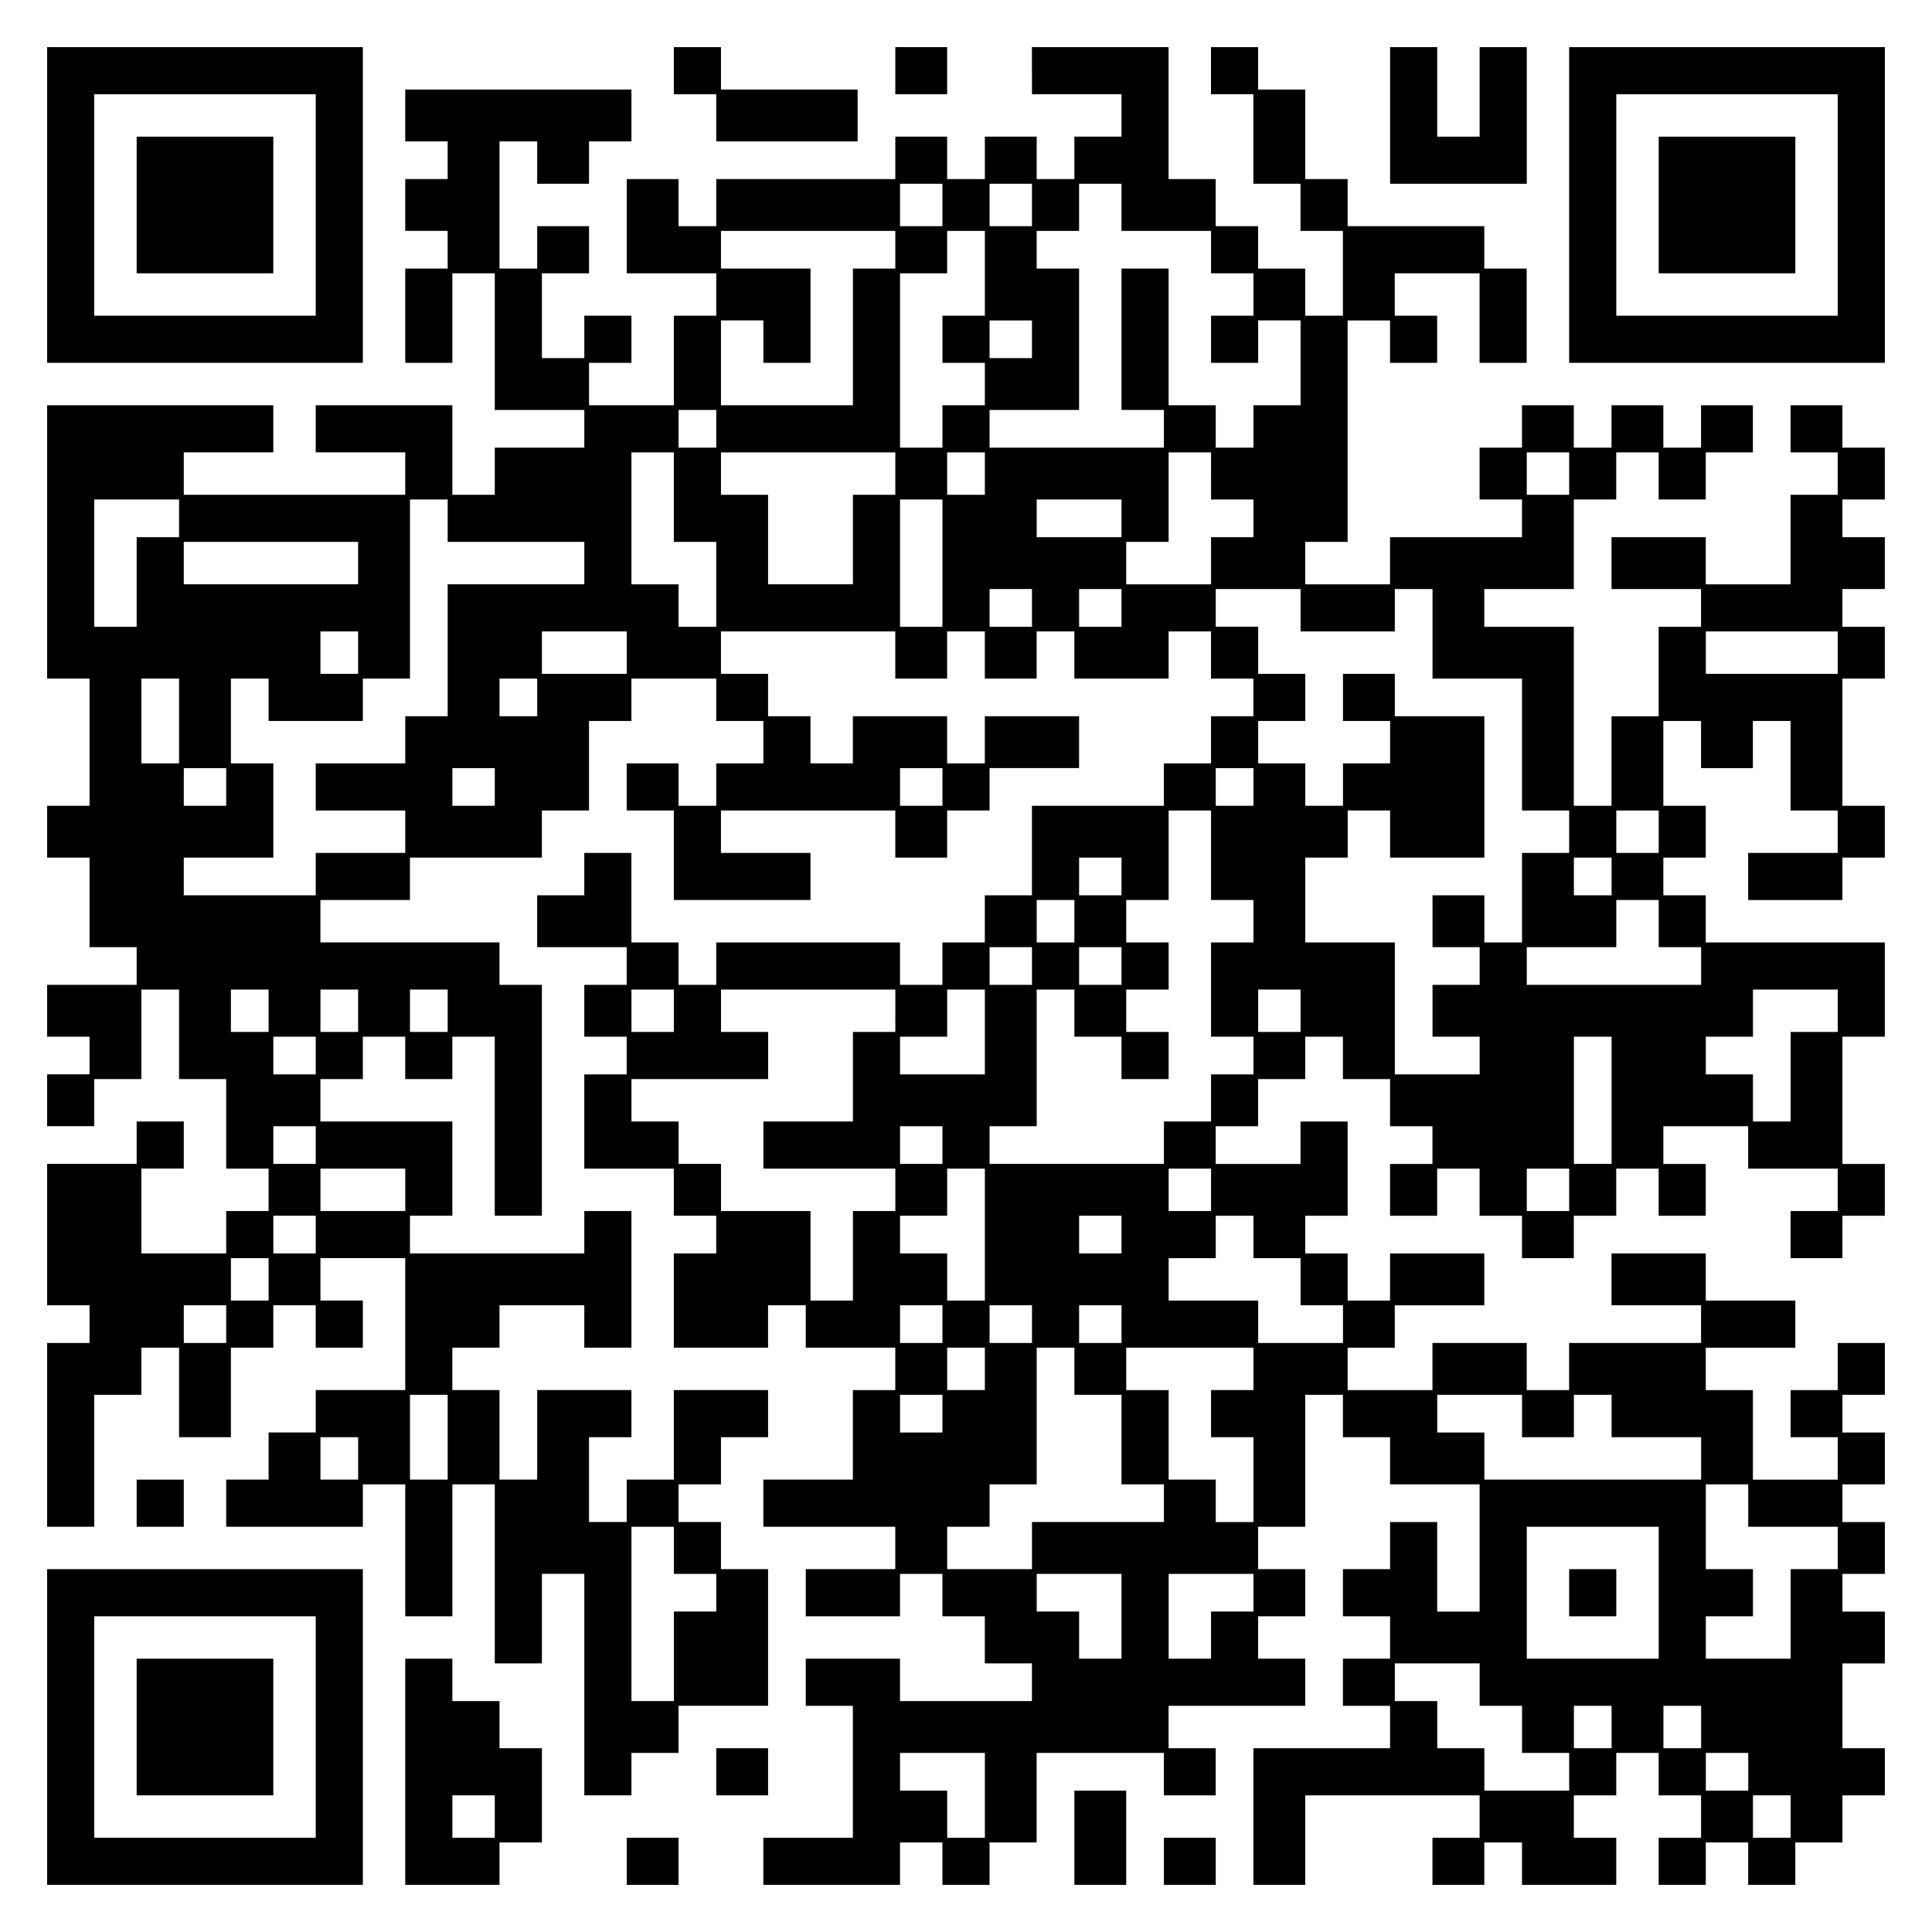 <?xml version="1.0" encoding="UTF-8" standalone="yes"?>
<svg version="1.0" xmlns="http://www.w3.org/2000/svg" width="100mm" height="100mm" viewBox="0 0 410 410" preserveAspectRatio="xMidYMid meet">
  <g transform="translate(0,410) scale(0.1,-0.1)" fill="#000000" stroke="none">
    <path d="M100 3665 l0 -335 335 0 335 0 0 335 0 335 -335 0 -335 0 0 -335z
m570 0 l0 -235 -235 0 -235 0 0 235 0 235 235 0 235 0 0 -235z"/>
    <path d="M290 3665 l0 -145 145 0 145 0 0 145 0 145 -145 0 -145 0 0 -145z"/>
    <path d="M1430 3950 l0 -50 45 0 45 0 0 -50 0 -50 150 0 150 0 0 55 0 55 -145
0 -145 0 0 45 0 45 -50 0 -50 0 0 -50z"/>
    <path d="M1900 3950 l0 -50 55 0 55 0 0 50 0 50 -55 0 -55 0 0 -50z"/>
    <path d="M2190 3950 l0 -50 95 0 95 0 0 -45 0 -45 -50 0 -50 0 0 -45 0 -45
-40 0 -40 0 0 45 0 45 -55 0 -55 0 0 -45 0 -45 -40 0 -40 0 0 45 0 45 -55 0
-55 0 0 -45 0 -45 -190 0 -190 0 0 -50 0 -50 -40 0 -40 0 0 50 0 50 -55 0 -55
0 0 -100 0 -100 95 0 95 0 0 -45 0 -45 -45 0 -45 0 0 -95 0 -95 -90 0 -90 0 0
45 0 45 45 0 45 0 0 50 0 50 -50 0 -50 0 0 -45 0 -45 -45 0 -45 0 0 90 0 90
50 0 50 0 0 50 0 50 -55 0 -55 0 0 -45 0 -45 -40 0 -40 0 0 135 0 135 40 0 40
0 0 -45 0 -45 55 0 55 0 0 45 0 45 45 0 45 0 0 55 0 55 -240 0 -240 0 0 -55 0
-55 45 0 45 0 0 -40 0 -40 -45 0 -45 0 0 -55 0 -55 45 0 45 0 0 -40 0 -40 -45
0 -45 0 0 -100 0 -100 50 0 50 0 0 95 0 95 45 0 45 0 0 -145 0 -145 95 0 95 0
0 -40 0 -40 -95 0 -95 0 0 -50 0 -50 -45 0 -45 0 0 95 0 95 -145 0 -145 0 0
-50 0 -50 95 0 95 0 0 -45 0 -45 -235 0 -235 0 0 45 0 45 95 0 95 0 0 50 0 50
-240 0 -240 0 0 -290 0 -290 45 0 45 0 0 -135 0 -135 -45 0 -45 0 0 -55 0 -55
45 0 45 0 0 -95 0 -95 50 0 50 0 0 -40 0 -40 -95 0 -95 0 0 -55 0 -55 45 0 45
0 0 -40 0 -40 -45 0 -45 0 0 -55 0 -55 50 0 50 0 0 50 0 50 50 0 50 0 0 95 0
95 40 0 40 0 0 -95 0 -95 50 0 50 0 0 -95 0 -95 45 0 45 0 0 -45 0 -45 -45 0
-45 0 0 -45 0 -45 -90 0 -90 0 0 90 0 90 45 0 45 0 0 50 0 50 -50 0 -50 0 0
-45 0 -45 -95 0 -95 0 0 -150 0 -150 45 0 45 0 0 -40 0 -40 -45 0 -45 0 0
-195 0 -195 50 0 50 0 0 140 0 140 50 0 50 0 0 50 0 50 40 0 40 0 0 -95 0 -95
55 0 55 0 0 95 0 95 45 0 45 0 0 45 0 45 45 0 45 0 0 -45 0 -45 50 0 50 0 0
50 0 50 -45 0 -45 0 0 45 0 45 90 0 90 0 0 -140 0 -140 -95 0 -95 0 0 -45 0
-45 -50 0 -50 0 0 -50 0 -50 -45 0 -45 0 0 -50 0 -50 145 0 145 0 0 45 0 45
45 0 45 0 0 -140 0 -140 50 0 50 0 0 140 0 140 45 0 45 0 0 -190 0 -190 50 0
50 0 0 95 0 95 45 0 45 0 0 -235 0 -235 50 0 50 0 0 45 0 45 50 0 50 0 0 50 0
50 95 0 95 0 0 145 0 145 -50 0 -50 0 0 50 0 50 -45 0 -45 0 0 40 0 40 45 0
45 0 0 50 0 50 50 0 50 0 0 50 0 50 -100 0 -100 0 0 -95 0 -95 -50 0 -50 0 0
-45 0 -45 -40 0 -40 0 0 90 0 90 45 0 45 0 0 50 0 50 -100 0 -100 0 0 -95 0
-95 -40 0 -40 0 0 95 0 95 -50 0 -50 0 0 45 0 45 50 0 50 0 0 45 0 45 90 0 90
0 0 -45 0 -45 50 0 50 0 0 145 0 145 -50 0 -50 0 0 -45 0 -45 -185 0 -185 0 0
40 0 40 45 0 45 0 0 100 0 100 -140 0 -140 0 0 45 0 45 45 0 45 0 0 45 0 45
45 0 45 0 0 -45 0 -45 50 0 50 0 0 45 0 45 45 0 45 0 0 -190 0 -190 50 0 50 0
0 245 0 245 -45 0 -45 0 0 45 0 45 -190 0 -190 0 0 45 0 45 95 0 95 0 0 45 0
45 140 0 140 0 0 50 0 50 50 0 50 0 0 95 0 95 45 0 45 0 0 45 0 45 90 0 90 0
0 -45 0 -45 50 0 50 0 0 -45 0 -45 -50 0 -50 0 0 -45 0 -45 -40 0 -40 0 0 45
0 45 -55 0 -55 0 0 -50 0 -50 50 0 50 0 0 -95 0 -95 145 0 145 0 0 50 0 50
-95 0 -95 0 0 45 0 45 185 0 185 0 0 -50 0 -50 55 0 55 0 0 50 0 50 45 0 45 0
0 45 0 45 95 0 95 0 0 55 0 55 -100 0 -100 0 0 -50 0 -50 -40 0 -40 0 0 50 0
50 -100 0 -100 0 0 -50 0 -50 -45 0 -45 0 0 50 0 50 -45 0 -45 0 0 45 0 45
-50 0 -50 0 0 45 0 45 185 0 185 0 0 -50 0 -50 55 0 55 0 0 50 0 50 40 0 40 0
0 -50 0 -50 55 0 55 0 0 50 0 50 40 0 40 0 0 -50 0 -50 100 0 100 0 0 50 0 50
45 0 45 0 0 -50 0 -50 45 0 45 0 0 -40 0 -40 -45 0 -45 0 0 -50 0 -50 -50 0
-50 0 0 -45 0 -45 -140 0 -140 0 0 -95 0 -95 -50 0 -50 0 0 -50 0 -50 -45 0
-45 0 0 -45 0 -45 -45 0 -45 0 0 45 0 45 -195 0 -195 0 0 -45 0 -45 -40 0 -40
0 0 45 0 45 -50 0 -50 0 0 95 0 95 -50 0 -50 0 0 -45 0 -45 -50 0 -50 0 0 -55
0 -55 95 0 95 0 0 -40 0 -40 -45 0 -45 0 0 -55 0 -55 45 0 45 0 0 -40 0 -40
-45 0 -45 0 0 -100 0 -100 95 0 95 0 0 -50 0 -50 45 0 45 0 0 -40 0 -40 -45 0
-45 0 0 -100 0 -100 100 0 100 0 0 45 0 45 40 0 40 0 0 -45 0 -45 95 0 95 0 0
-45 0 -45 -45 0 -45 0 0 -95 0 -95 -95 0 -95 0 0 -50 0 -50 140 0 140 0 0 -45
0 -45 -95 0 -95 0 0 -50 0 -50 100 0 100 0 0 45 0 45 45 0 45 0 0 -45 0 -45
45 0 45 0 0 -50 0 -50 50 0 50 0 0 -40 0 -40 -140 0 -140 0 0 45 0 45 -100 0
-100 0 0 -50 0 -50 50 0 50 0 0 -140 0 -140 -95 0 -95 0 0 -50 0 -50 145 0
145 0 0 45 0 45 45 0 45 0 0 -45 0 -45 50 0 50 0 0 45 0 45 50 0 50 0 0 95 0
95 135 0 135 0 0 -45 0 -45 55 0 55 0 0 50 0 50 -50 0 -50 0 0 45 0 45 145 0
145 0 0 50 0 50 -50 0 -50 0 0 45 0 45 50 0 50 0 0 50 0 50 -50 0 -50 0 0 45
0 45 50 0 50 0 0 140 0 140 40 0 40 0 0 -45 0 -45 50 0 50 0 0 -50 0 -50 95 0
95 0 0 -135 0 -135 -45 0 -45 0 0 95 0 95 -50 0 -50 0 0 -50 0 -50 -50 0 -50
0 0 -50 0 -50 50 0 50 0 0 -45 0 -45 -50 0 -50 0 0 -50 0 -50 50 0 50 0 0 -45
0 -45 -145 0 -145 0 0 -145 0 -145 55 0 55 0 0 95 0 95 185 0 185 0 0 -45 0
-45 -50 0 -50 0 0 -50 0 -50 55 0 55 0 0 45 0 45 40 0 40 0 0 -45 0 -45 100 0
100 0 0 50 0 50 -45 0 -45 0 0 45 0 45 45 0 45 0 0 45 0 45 45 0 45 0 0 -45 0
-45 45 0 45 0 0 -45 0 -45 -45 0 -45 0 0 -50 0 -50 50 0 50 0 0 45 0 45 45 0
45 0 0 -45 0 -45 50 0 50 0 0 45 0 45 50 0 50 0 0 50 0 50 45 0 45 0 0 50 0
50 -45 0 -45 0 0 90 0 90 45 0 45 0 0 55 0 55 -45 0 -45 0 0 40 0 40 45 0 45
0 0 55 0 55 -45 0 -45 0 0 40 0 40 45 0 45 0 0 55 0 55 -45 0 -45 0 0 40 0 40
45 0 45 0 0 55 0 55 -50 0 -50 0 0 -50 0 -50 -50 0 -50 0 0 -50 0 -50 50 0 50
0 0 -45 0 -45 -90 0 -90 0 0 95 0 95 -50 0 -50 0 0 45 0 45 95 0 95 0 0 50 0
50 -95 0 -95 0 0 50 0 50 -100 0 -100 0 0 -55 0 -55 95 0 95 0 0 -40 0 -40
-140 0 -140 0 0 -50 0 -50 -45 0 -45 0 0 50 0 50 -100 0 -100 0 0 -50 0 -50
-90 0 -90 0 0 45 0 45 50 0 50 0 0 45 0 45 95 0 95 0 0 55 0 55 -100 0 -100 0
0 -50 0 -50 -45 0 -45 0 0 50 0 50 -45 0 -45 0 0 40 0 40 45 0 45 0 0 100 0
100 -50 0 -50 0 0 -45 0 -45 -90 0 -90 0 0 40 0 40 45 0 45 0 0 50 0 50 50 0
50 0 0 45 0 45 40 0 40 0 0 -45 0 -45 50 0 50 0 0 -50 0 -50 45 0 45 0 0 -40
0 -40 -45 0 -45 0 0 -55 0 -55 50 0 50 0 0 50 0 50 45 0 45 0 0 -50 0 -50 45
0 45 0 0 -45 0 -45 55 0 55 0 0 45 0 45 45 0 45 0 0 50 0 50 45 0 45 0 0 -50
0 -50 50 0 50 0 0 55 0 55 -45 0 -45 0 0 40 0 40 90 0 90 0 0 -45 0 -45 95 0
95 0 0 -45 0 -45 -50 0 -50 0 0 -50 0 -50 55 0 55 0 0 45 0 45 45 0 45 0 0 55
0 55 -45 0 -45 0 0 135 0 135 45 0 45 0 0 100 0 100 -190 0 -190 0 0 50 0 50
-45 0 -45 0 0 40 0 40 45 0 45 0 0 55 0 55 -45 0 -45 0 0 90 0 90 40 0 40 0 0
-50 0 -50 55 0 55 0 0 50 0 50 40 0 40 0 0 -95 0 -95 50 0 50 0 0 -45 0 -45
-95 0 -95 0 0 -50 0 -50 100 0 100 0 0 45 0 45 45 0 45 0 0 55 0 55 -45 0 -45
0 0 135 0 135 45 0 45 0 0 55 0 55 -45 0 -45 0 0 40 0 40 45 0 45 0 0 55 0 55
-45 0 -45 0 0 40 0 40 45 0 45 0 0 55 0 55 -45 0 -45 0 0 45 0 45 -55 0 -55 0
0 -50 0 -50 50 0 50 0 0 -45 0 -45 -50 0 -50 0 0 -95 0 -95 -90 0 -90 0 0 50
0 50 -100 0 -100 0 0 -55 0 -55 95 0 95 0 0 -40 0 -40 -45 0 -45 0 0 -95 0
-95 -50 0 -50 0 0 -95 0 -95 -40 0 -40 0 0 190 0 190 -95 0 -95 0 0 40 0 40
95 0 95 0 0 95 0 95 45 0 45 0 0 50 0 50 45 0 45 0 0 -50 0 -50 50 0 50 0 0
50 0 50 50 0 50 0 0 50 0 50 -55 0 -55 0 0 -45 0 -45 -40 0 -40 0 0 45 0 45
-55 0 -55 0 0 -45 0 -45 -40 0 -40 0 0 45 0 45 -55 0 -55 0 0 -45 0 -45 -45 0
-45 0 0 -55 0 -55 45 0 45 0 0 -40 0 -40 -140 0 -140 0 0 -50 0 -50 -90 0 -90
0 0 45 0 45 45 0 45 0 0 235 0 235 45 0 45 0 0 -45 0 -45 50 0 50 0 0 50 0 50
-45 0 -45 0 0 45 0 45 90 0 90 0 0 -95 0 -95 50 0 50 0 0 100 0 100 -45 0 -45
0 0 45 0 45 -145 0 -145 0 0 50 0 50 -45 0 -45 0 0 95 0 95 -50 0 -50 0 0 45
0 45 -50 0 -50 0 0 -50 0 -50 45 0 45 0 0 -95 0 -95 50 0 50 0 0 -50 0 -50 45
0 45 0 0 -90 0 -90 -40 0 -40 0 0 50 0 50 -50 0 -50 0 0 45 0 45 -45 0 -45 0
0 50 0 50 -50 0 -50 0 0 140 0 140 -145 0 -145 0 0 -50z m-190 -285 l0 -45
-45 0 -45 0 0 45 0 45 45 0 45 0 0 -45z m190 0 l0 -45 -45 0 -45 0 0 45 0 45
45 0 45 0 0 -45z m190 -5 l0 -50 95 0 95 0 0 -45 0 -45 45 0 45 0 0 -45 0 -45
-45 0 -45 0 0 -50 0 -50 50 0 50 0 0 45 0 45 45 0 45 0 0 -90 0 -90 -50 0 -50
0 0 -45 0 -45 -40 0 -40 0 0 45 0 45 -50 0 -50 0 0 145 0 145 -50 0 -50 0 0
-150 0 -150 45 0 45 0 0 -40 0 -40 -185 0 -185 0 0 40 0 40 95 0 95 0 0 150 0
150 -45 0 -45 0 0 40 0 40 45 0 45 0 0 50 0 50 45 0 45 0 0 -50z m-480 -90 l0
-40 -45 0 -45 0 0 -145 0 -145 -140 0 -140 0 0 90 0 90 45 0 45 0 0 -45 0 -45
50 0 50 0 0 100 0 100 -95 0 -95 0 0 40 0 40 185 0 185 0 0 -40z m190 -50 l0
-90 -45 0 -45 0 0 -50 0 -50 45 0 45 0 0 -45 0 -45 -45 0 -45 0 0 -45 0 -45
-45 0 -45 0 0 185 0 185 50 0 50 0 0 45 0 45 40 0 40 0 0 -90z m100 -140 l0
-40 -45 0 -45 0 0 40 0 40 45 0 45 0 0 -40z m-670 -190 l0 -40 -40 0 -40 0 0
40 0 40 40 0 40 0 0 -40z m-90 -145 l0 -95 45 0 45 0 0 -90 0 -90 -40 0 -40 0
0 45 0 45 -50 0 -50 0 0 140 0 140 45 0 45 0 0 -95z m470 50 l0 -45 -45 0 -45
0 0 -95 0 -95 -90 0 -90 0 0 95 0 95 -50 0 -50 0 0 45 0 45 185 0 185 0 0 -45z
m190 0 l0 -45 -40 0 -40 0 0 45 0 45 40 0 40 0 0 -45z m480 -5 l0 -50 45 0 45
0 0 -40 0 -40 -45 0 -45 0 0 -50 0 -50 -90 0 -90 0 0 45 0 45 45 0 45 0 0 95
0 95 45 0 45 0 0 -50z m760 5 l0 -45 -45 0 -45 0 0 45 0 45 45 0 45 0 0 -45z
m-2950 -95 l0 -40 -45 0 -45 0 0 -95 0 -95 -45 0 -45 0 0 135 0 135 90 0 90 0
0 -40z m570 -5 l0 -45 145 0 145 0 0 -45 0 -45 -145 0 -145 0 0 -140 0 -140
-45 0 -45 0 0 -50 0 -50 -95 0 -95 0 0 -50 0 -50 95 0 95 0 0 -45 0 -45 -95 0
-95 0 0 -45 0 -45 -140 0 -140 0 0 40 0 40 95 0 95 0 0 100 0 100 -45 0 -45 0
0 90 0 90 40 0 40 0 0 -45 0 -45 100 0 100 0 0 45 0 45 50 0 50 0 0 190 0 190
40 0 40 0 0 -45z m1050 -90 l0 -135 -45 0 -45 0 0 135 0 135 45 0 45 0 0 -135z
m380 95 l0 -40 -90 0 -90 0 0 40 0 40 90 0 90 0 0 -40z m-1620 -95 l0 -45
-185 0 -185 0 0 45 0 45 185 0 185 0 0 -45z m1430 -95 l0 -40 -45 0 -45 0 0
40 0 40 45 0 45 0 0 -40z m190 0 l0 -40 -45 0 -45 0 0 40 0 40 45 0 45 0 0
-40z m380 -5 l0 -45 100 0 100 0 0 45 0 45 40 0 40 0 0 -95 0 -95 95 0 95 0 0
-140 0 -140 50 0 50 0 0 -45 0 -45 -50 0 -50 0 0 -95 0 -95 -40 0 -40 0 0 50
0 50 -55 0 -55 0 0 -55 0 -55 50 0 50 0 0 -40 0 -40 -50 0 -50 0 0 -55 0 -55
50 0 50 0 0 -40 0 -40 -90 0 -90 0 0 140 0 140 -95 0 -95 0 0 90 0 90 45 0 45
0 0 50 0 50 45 0 45 0 0 -50 0 -50 100 0 100 0 0 150 0 150 -95 0 -95 0 0 45
0 45 -55 0 -55 0 0 -50 0 -50 50 0 50 0 0 -45 0 -45 -50 0 -50 0 0 -45 0 -45
-40 0 -40 0 0 45 0 45 -50 0 -50 0 0 45 0 45 50 0 50 0 0 50 0 50 -50 0 -50 0
0 50 0 50 -45 0 -45 0 0 40 0 40 90 0 90 0 0 -45z m-2000 -90 l0 -45 -40 0
-40 0 0 45 0 45 40 0 40 0 0 -45z m570 0 l0 -45 -90 0 -90 0 0 45 0 45 90 0
90 0 0 -45z m2570 0 l0 -45 -140 0 -140 0 0 45 0 45 140 0 140 0 0 -45z
m-3520 -145 l0 -90 -40 0 -40 0 0 90 0 90 40 0 40 0 0 -90z m760 50 l0 -40
-40 0 -40 0 0 40 0 40 40 0 40 0 0 -40z m-660 -190 l0 -40 -45 0 -45 0 0 40 0
40 45 0 45 0 0 -40z m570 0 l0 -40 -45 0 -45 0 0 40 0 40 45 0 45 0 0 -40z
m950 0 l0 -40 -45 0 -45 0 0 40 0 40 45 0 45 0 0 -40z m660 0 l0 -40 -40 0
-40 0 0 40 0 40 40 0 40 0 0 -40z m-90 -145 l0 -95 45 0 45 0 0 -45 0 -45 -45
0 -45 0 0 -100 0 -100 45 0 45 0 0 -40 0 -40 -45 0 -45 0 0 -50 0 -50 -50 0
-50 0 0 -45 0 -45 -185 0 -185 0 0 40 0 40 50 0 50 0 0 145 0 145 40 0 40 0 0
-50 0 -50 50 0 50 0 0 -45 0 -45 50 0 50 0 0 50 0 50 -45 0 -45 0 0 45 0 45
45 0 45 0 0 50 0 50 -45 0 -45 0 0 45 0 45 45 0 45 0 0 95 0 95 45 0 45 0 0
-95z m950 50 l0 -45 -45 0 -45 0 0 45 0 45 45 0 45 0 0 -45z m-1140 -95 l0
-40 -45 0 -45 0 0 40 0 40 45 0 45 0 0 -40z m1040 0 l0 -40 -40 0 -40 0 0 40
0 40 40 0 40 0 0 -40z m-1140 -95 l0 -45 -40 0 -40 0 0 45 0 45 40 0 40 0 0
-45z m1240 -5 l0 -50 45 0 45 0 0 -40 0 -40 -185 0 -185 0 0 40 0 40 95 0 95
0 0 50 0 50 45 0 45 0 0 -50z m-1330 -90 l0 -40 -45 0 -45 0 0 40 0 40 45 0
45 0 0 -40z m190 0 l0 -40 -45 0 -45 0 0 40 0 40 45 0 45 0 0 -40z m-1810 -95
l0 -45 -40 0 -40 0 0 45 0 45 40 0 40 0 0 -45z m190 0 l0 -45 -40 0 -40 0 0
45 0 45 40 0 40 0 0 -45z m190 0 l0 -45 -40 0 -40 0 0 45 0 45 40 0 40 0 0
-45z m480 0 l0 -45 -45 0 -45 0 0 45 0 45 45 0 45 0 0 -45z m470 0 l0 -45 -45
0 -45 0 0 -95 0 -95 -95 0 -95 0 0 -50 0 -50 140 0 140 0 0 -45 0 -45 -45 0
-45 0 0 -95 0 -95 -45 0 -45 0 0 95 0 95 -95 0 -95 0 0 50 0 50 -45 0 -45 0 0
45 0 45 -50 0 -50 0 0 45 0 45 145 0 145 0 0 50 0 50 -50 0 -50 0 0 45 0 45
185 0 185 0 0 -45z m190 -45 l0 -90 -90 0 -90 0 0 40 0 40 50 0 50 0 0 50 0
50 40 0 40 0 0 -90z m670 45 l0 -45 -45 0 -45 0 0 45 0 45 45 0 45 0 0 -45z
m1140 0 l0 -45 -50 0 -50 0 0 -95 0 -95 -40 0 -40 0 0 50 0 50 -50 0 -50 0 0
40 0 40 50 0 50 0 0 50 0 50 90 0 90 0 0 -45z m-3230 -95 l0 -40 -45 0 -45 0
0 40 0 40 45 0 45 0 0 -40z m2750 -95 l0 -135 -40 0 -40 0 0 135 0 135 40 0
40 0 0 -135z m-2750 -95 l0 -40 -45 0 -45 0 0 40 0 40 45 0 45 0 0 -40z m1330
0 l0 -40 -45 0 -45 0 0 40 0 40 45 0 45 0 0 -40z m-1140 -95 l0 -45 -90 0 -90
0 0 45 0 45 90 0 90 0 0 -45z m1230 -95 l0 -140 -40 0 -40 0 0 50 0 50 -50 0
-50 0 0 40 0 40 50 0 50 0 0 50 0 50 40 0 40 0 0 -140z m480 95 l0 -45 -45 0
-45 0 0 45 0 45 45 0 45 0 0 -45z m760 0 l0 -45 -45 0 -45 0 0 45 0 45 45 0
45 0 0 -45z m-2660 -95 l0 -40 -45 0 -45 0 0 40 0 40 45 0 45 0 0 -40z m1710
0 l0 -40 -45 0 -45 0 0 40 0 40 45 0 45 0 0 -40z m280 -5 l0 -45 50 0 50 0 0
-50 0 -50 45 0 45 0 0 -40 0 -40 -90 0 -90 0 0 45 0 45 -95 0 -95 0 0 45 0 45
50 0 50 0 0 45 0 45 40 0 40 0 0 -45z m-2090 -90 l0 -45 -40 0 -40 0 0 45 0
45 40 0 40 0 0 -45z m-90 -95 l0 -40 -45 0 -45 0 0 40 0 40 45 0 45 0 0 -40z
m1520 0 l0 -40 -45 0 -45 0 0 40 0 40 45 0 45 0 0 -40z m190 0 l0 -40 -45 0
-45 0 0 40 0 40 45 0 45 0 0 -40z m190 0 l0 -40 -45 0 -45 0 0 40 0 40 45 0
45 0 0 -40z m-290 -95 l0 -45 -40 0 -40 0 0 45 0 45 40 0 40 0 0 -45z m190 -5
l0 -50 50 0 50 0 0 -95 0 -95 45 0 45 0 0 -40 0 -40 -140 0 -140 0 0 -50 0
-50 -90 0 -90 0 0 45 0 45 45 0 45 0 0 45 0 45 50 0 50 0 0 145 0 145 40 0 40
0 0 -50z m380 5 l0 -45 -45 0 -45 0 0 -50 0 -50 45 0 45 0 0 -90 0 -90 -40 0
-40 0 0 45 0 45 -50 0 -50 0 0 95 0 95 -45 0 -45 0 0 45 0 45 135 0 135 0 0
-45z m-1710 -145 l0 -90 -40 0 -40 0 0 90 0 90 40 0 40 0 0 -90z m1050 50 l0
-40 -45 0 -45 0 0 40 0 40 45 0 45 0 0 -40z m1230 -5 l0 -45 55 0 55 0 0 45 0
45 40 0 40 0 0 -45 0 -45 95 0 95 0 0 -45 0 -45 -230 0 -230 0 0 50 0 50 -50
0 -50 0 0 40 0 40 90 0 90 0 0 -45z m-2470 -90 l0 -45 -40 0 -40 0 0 45 0 45
40 0 40 0 0 -45z m2950 -100 l0 -45 95 0 95 0 0 -45 0 -45 -50 0 -50 0 0 -95
0 -95 -90 0 -90 0 0 45 0 45 50 0 50 0 0 50 0 50 -50 0 -50 0 0 90 0 90 45 0
45 0 0 -45z m-2280 -95 l0 -50 45 0 45 0 0 -40 0 -40 -45 0 -45 0 0 -95 0 -95
-45 0 -45 0 0 185 0 185 45 0 45 0 0 -50z m2090 -90 l0 -140 -140 0 -140 0 0
140 0 140 140 0 140 0 0 -140z m-1140 -50 l0 -90 -45 0 -45 0 0 50 0 50 -45 0
-45 0 0 40 0 40 90 0 90 0 0 -90z m280 50 l0 -40 -45 0 -45 0 0 -50 0 -50 -45
0 -45 0 0 90 0 90 90 0 90 0 0 -40z m480 -195 l0 -45 45 0 45 0 0 -50 0 -50
50 0 50 0 0 -40 0 -40 -90 0 -90 0 0 45 0 45 -50 0 -50 0 0 50 0 50 -45 0 -45
0 0 40 0 40 90 0 90 0 0 -45z m280 -90 l0 -45 -40 0 -40 0 0 45 0 45 40 0 40
0 0 -45z m190 0 l0 -45 -40 0 -40 0 0 45 0 45 40 0 40 0 0 -45z m-1520 -145
l0 -90 -40 0 -40 0 0 50 0 50 -50 0 -50 0 0 40 0 40 90 0 90 0 0 -90z m1620
50 l0 -40 -45 0 -45 0 0 40 0 40 45 0 45 0 0 -40z m90 -95 l0 -45 -40 0 -40 0
0 45 0 45 40 0 40 0 0 -45z"/>
    <path d="M3330 720 l0 -50 50 0 50 0 0 50 0 50 -50 0 -50 0 0 -50z"/>
    <path d="M2950 3855 l0 -145 145 0 145 0 0 145 0 145 -50 0 -50 0 0 -95 0 -95
-45 0 -45 0 0 95 0 95 -50 0 -50 0 0 -145z"/>
    <path d="M3330 3665 l0 -335 335 0 335 0 0 335 0 335 -335 0 -335 0 0 -335z
m570 0 l0 -235 -235 0 -235 0 0 235 0 235 235 0 235 0 0 -235z"/>
    <path d="M3520 3665 l0 -145 145 0 145 0 0 145 0 145 -145 0 -145 0 0 -145z"/>
    <path d="M290 910 l0 -50 50 0 50 0 0 50 0 50 -50 0 -50 0 0 -50z"/>
    <path d="M100 435 l0 -335 335 0 335 0 0 335 0 335 -335 0 -335 0 0 -335z
m570 0 l0 -235 -235 0 -235 0 0 235 0 235 235 0 235 0 0 -235z"/>
    <path d="M290 435 l0 -145 145 0 145 0 0 145 0 145 -145 0 -145 0 0 -145z"/>
    <path d="M860 340 l0 -240 100 0 100 0 0 45 0 45 45 0 45 0 0 100 0 100 -45 0
-45 0 0 50 0 50 -50 0 -50 0 0 45 0 45 -50 0 -50 0 0 -240z m190 -95 l0 -45
-45 0 -45 0 0 45 0 45 45 0 45 0 0 -45z"/>
    <path d="M1520 340 l0 -50 55 0 55 0 0 50 0 50 -55 0 -55 0 0 -50z"/>
    <path d="M2280 200 l0 -100 55 0 55 0 0 100 0 100 -55 0 -55 0 0 -100z"/>
    <path d="M1330 150 l0 -50 55 0 55 0 0 50 0 50 -55 0 -55 0 0 -50z"/>
    <path d="M2470 150 l0 -50 55 0 55 0 0 50 0 50 -55 0 -55 0 0 -50z"/>
  </g>
</svg>
